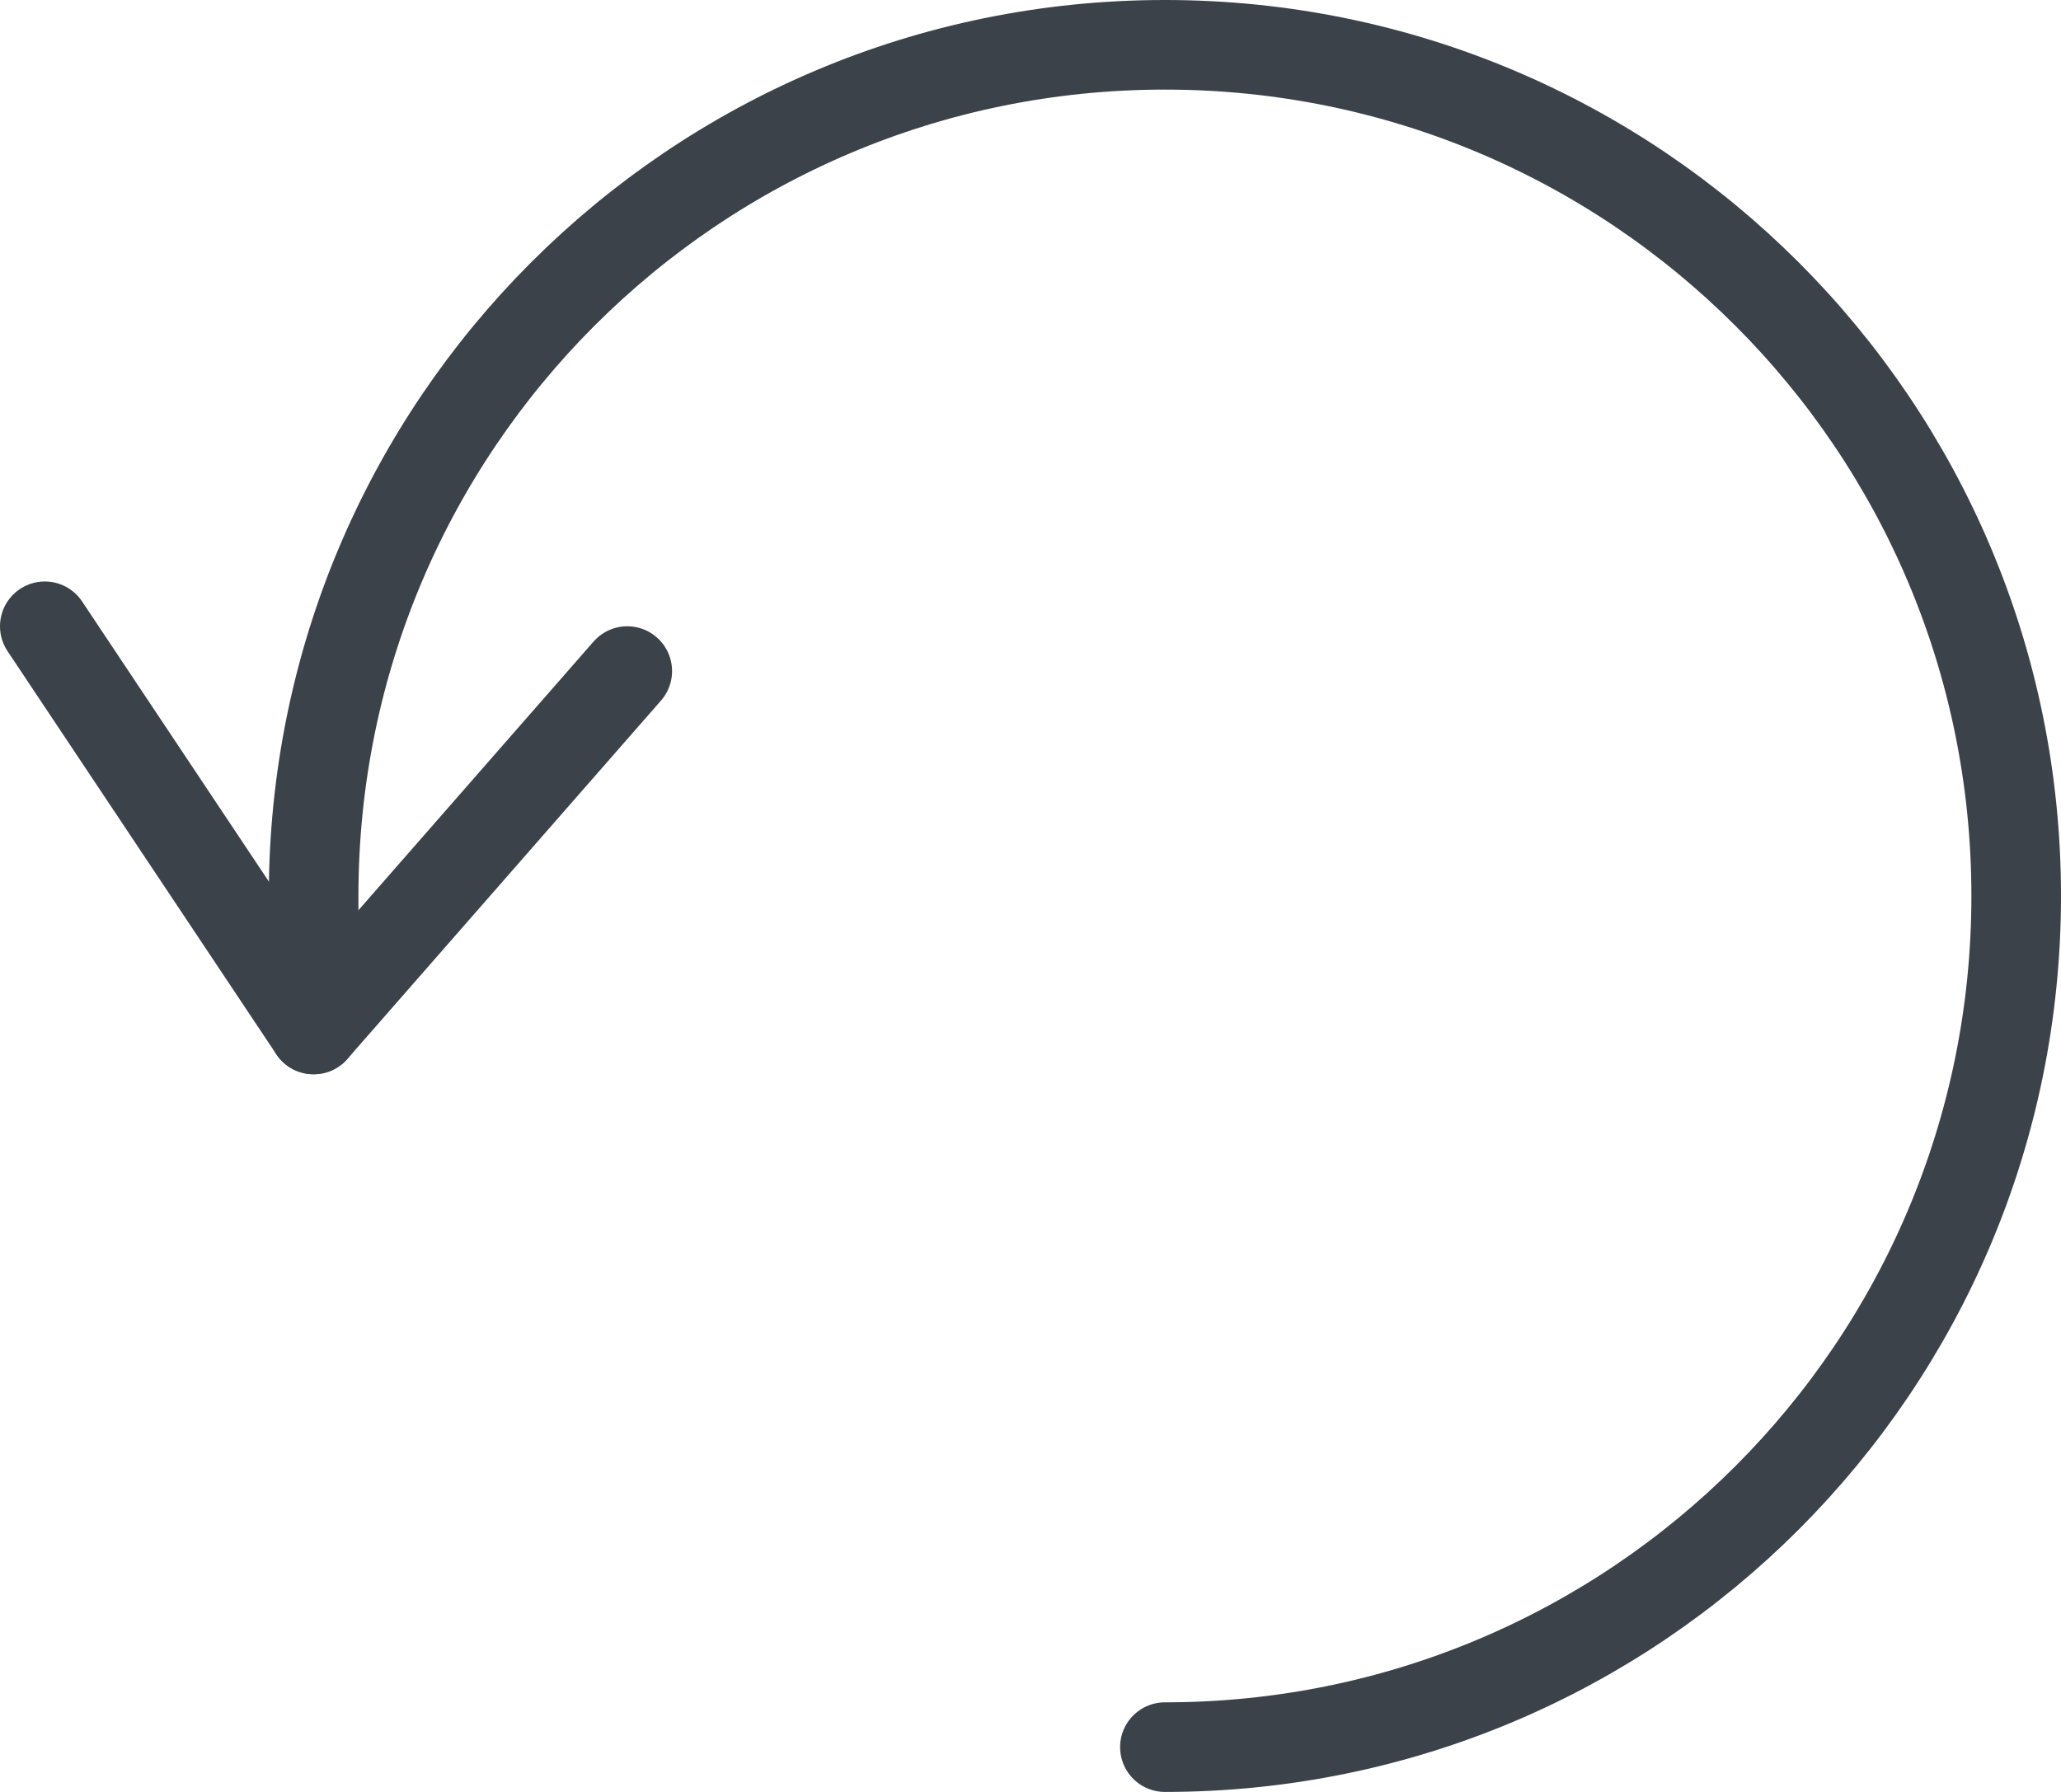 <svg xmlns="http://www.w3.org/2000/svg" width="23" height="20" viewBox="0 0 23 20" fill="none"><g clip-path="url(#clip0_114_291)"><path d="M0.5 6.99L3.5 11.49L7 7.49" stroke="#3C424A" stroke-linecap="round" stroke-linejoin="round"></path><path d="M13 19.5C18.25 19.5 22.5 15.25 22.5 10C22.5 4.75 18.25 0.5 13 0.5C7.75 0.5 3.5 4.75 3.5 10V11.49" stroke="#3C424A" stroke-linecap="round" stroke-linejoin="round"></path></g><defs><clipPath id="clip0_114_291"><rect width="23" height="20" fill="white"></rect></clipPath></defs></svg>
